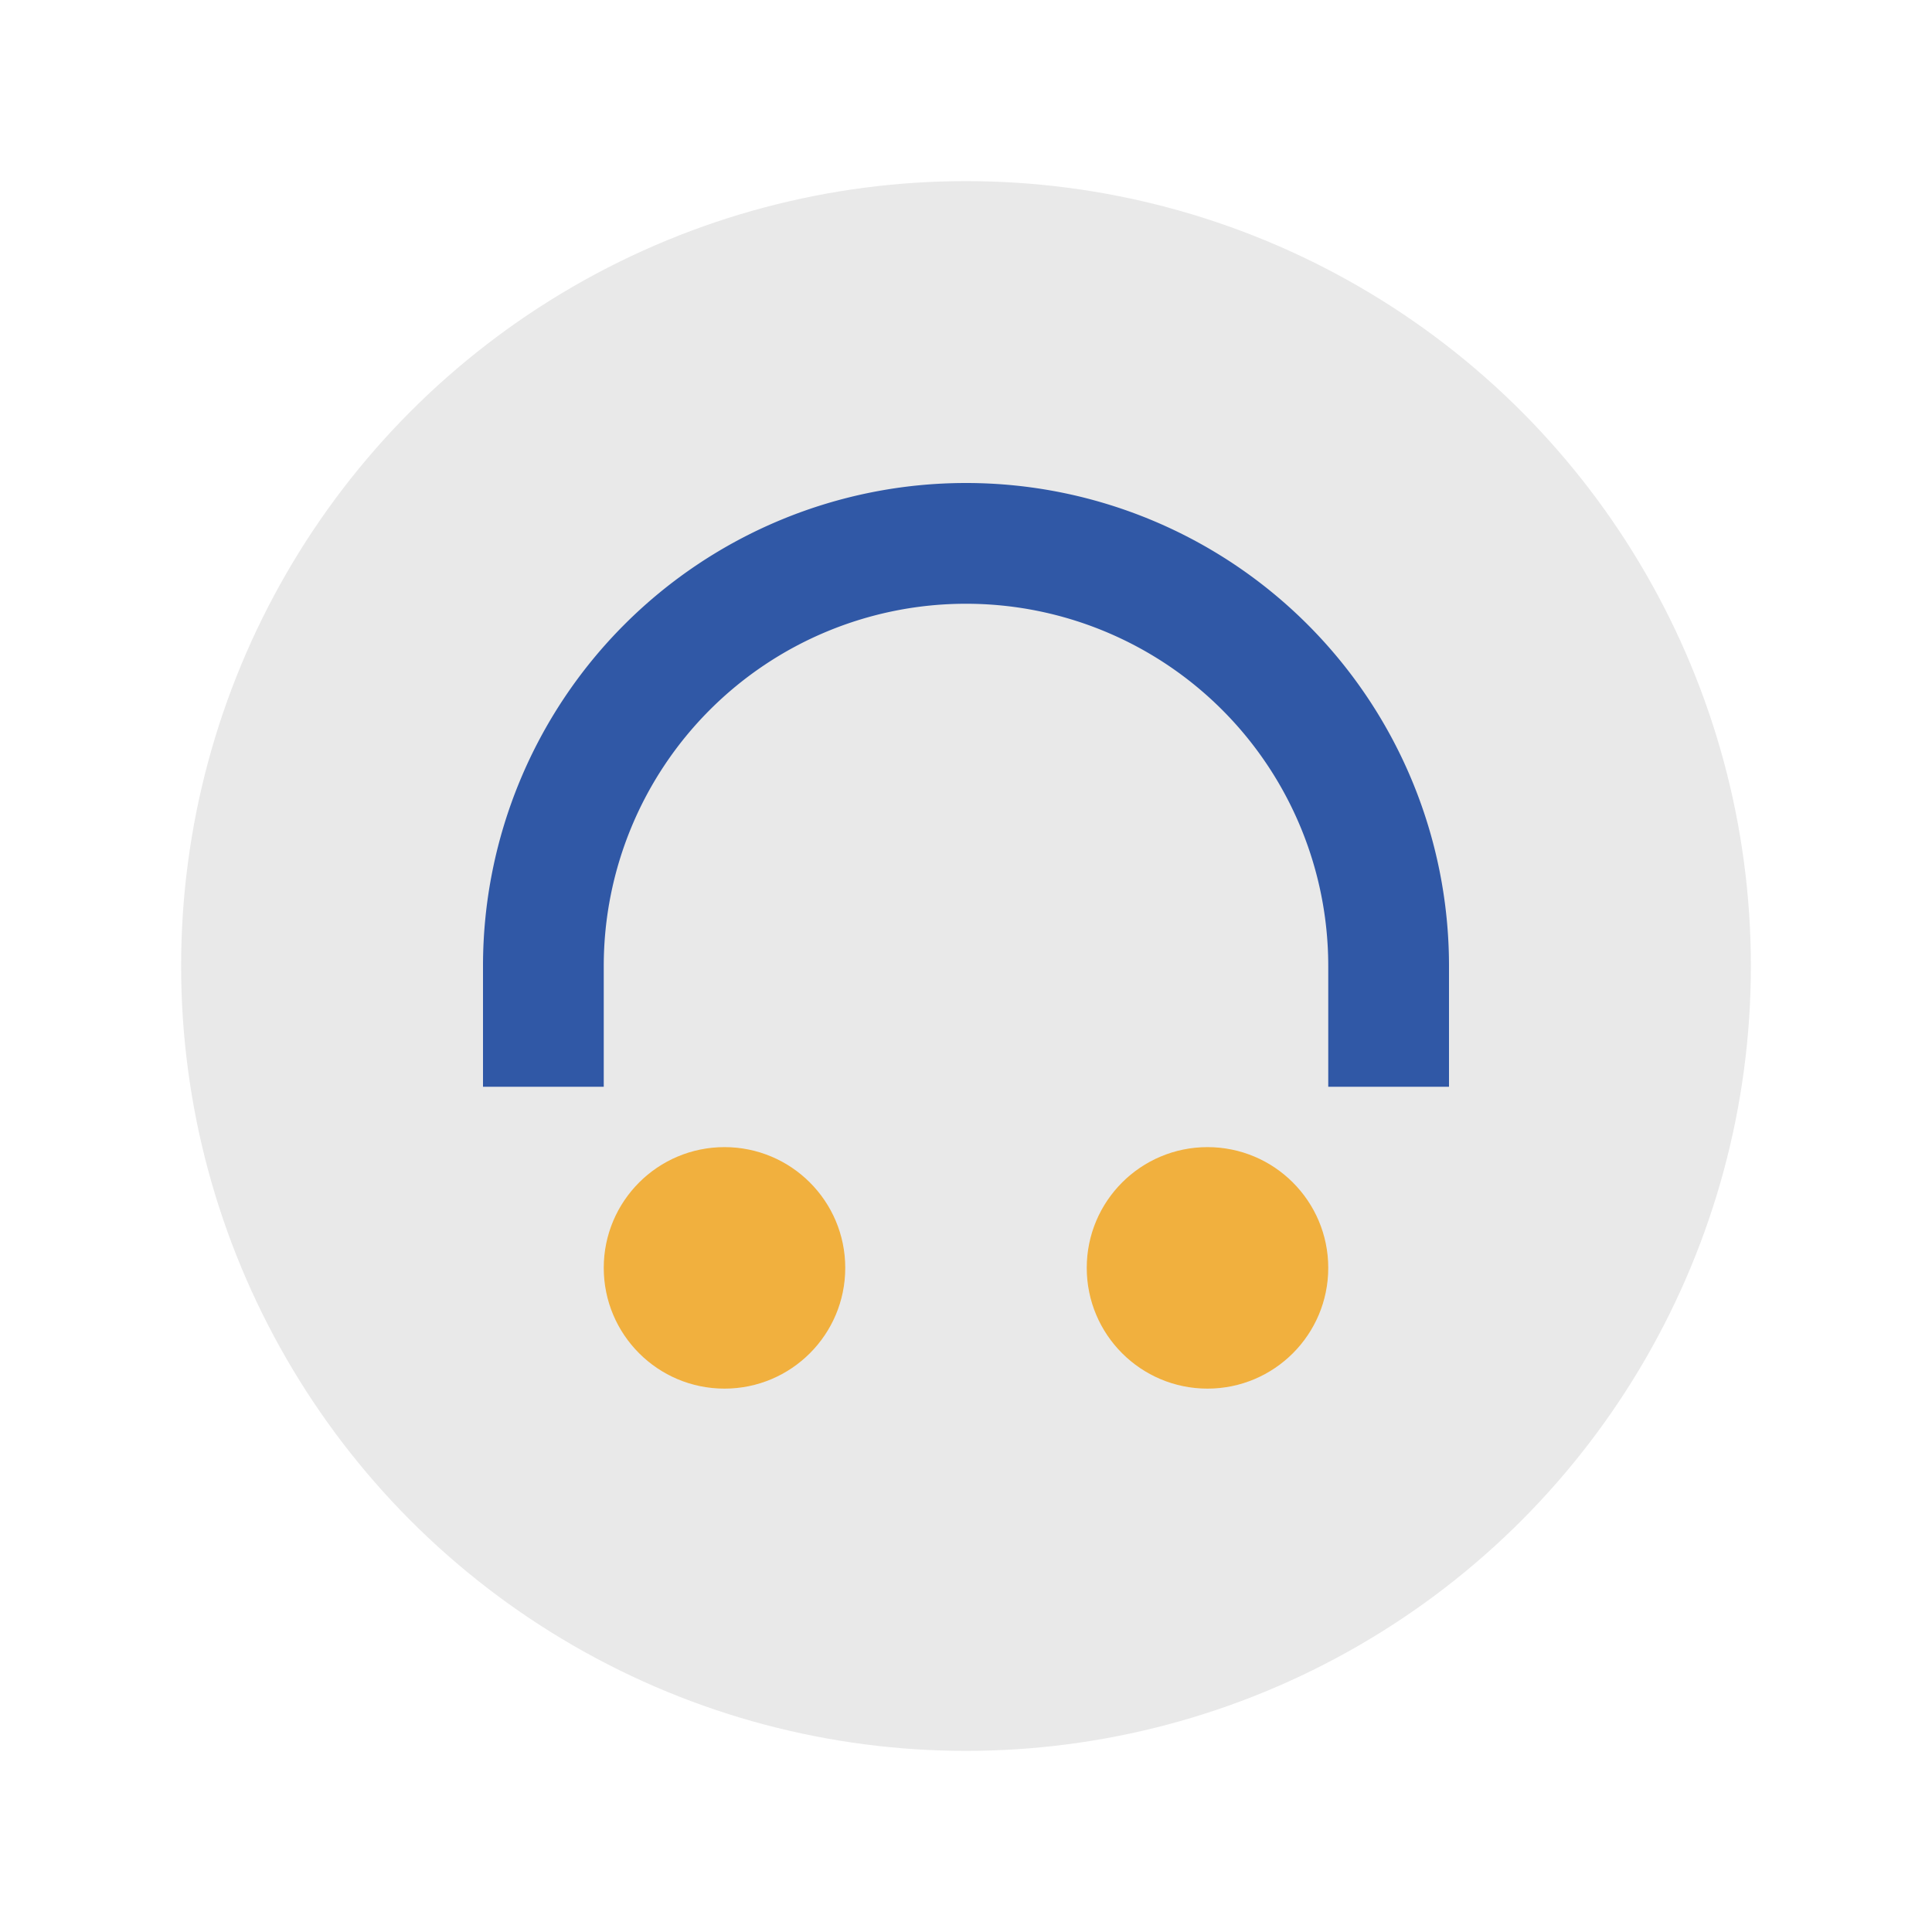 <?xml version="1.0" encoding="UTF-8"?>
<svg xmlns="http://www.w3.org/2000/svg" width="32" height="32" viewBox="0 0 32 32"><circle cx="16" cy="16" r="13" fill="#E9E9E9"/><path d="M9 18v-2a7 7 0 0 1 14 0v2" stroke="#3058A6" stroke-width="2" fill="none"/><circle cx="12" cy="21" r="2" fill="#F1B03E"/><circle cx="20" cy="21" r="2" fill="#F1B03E"/></svg>